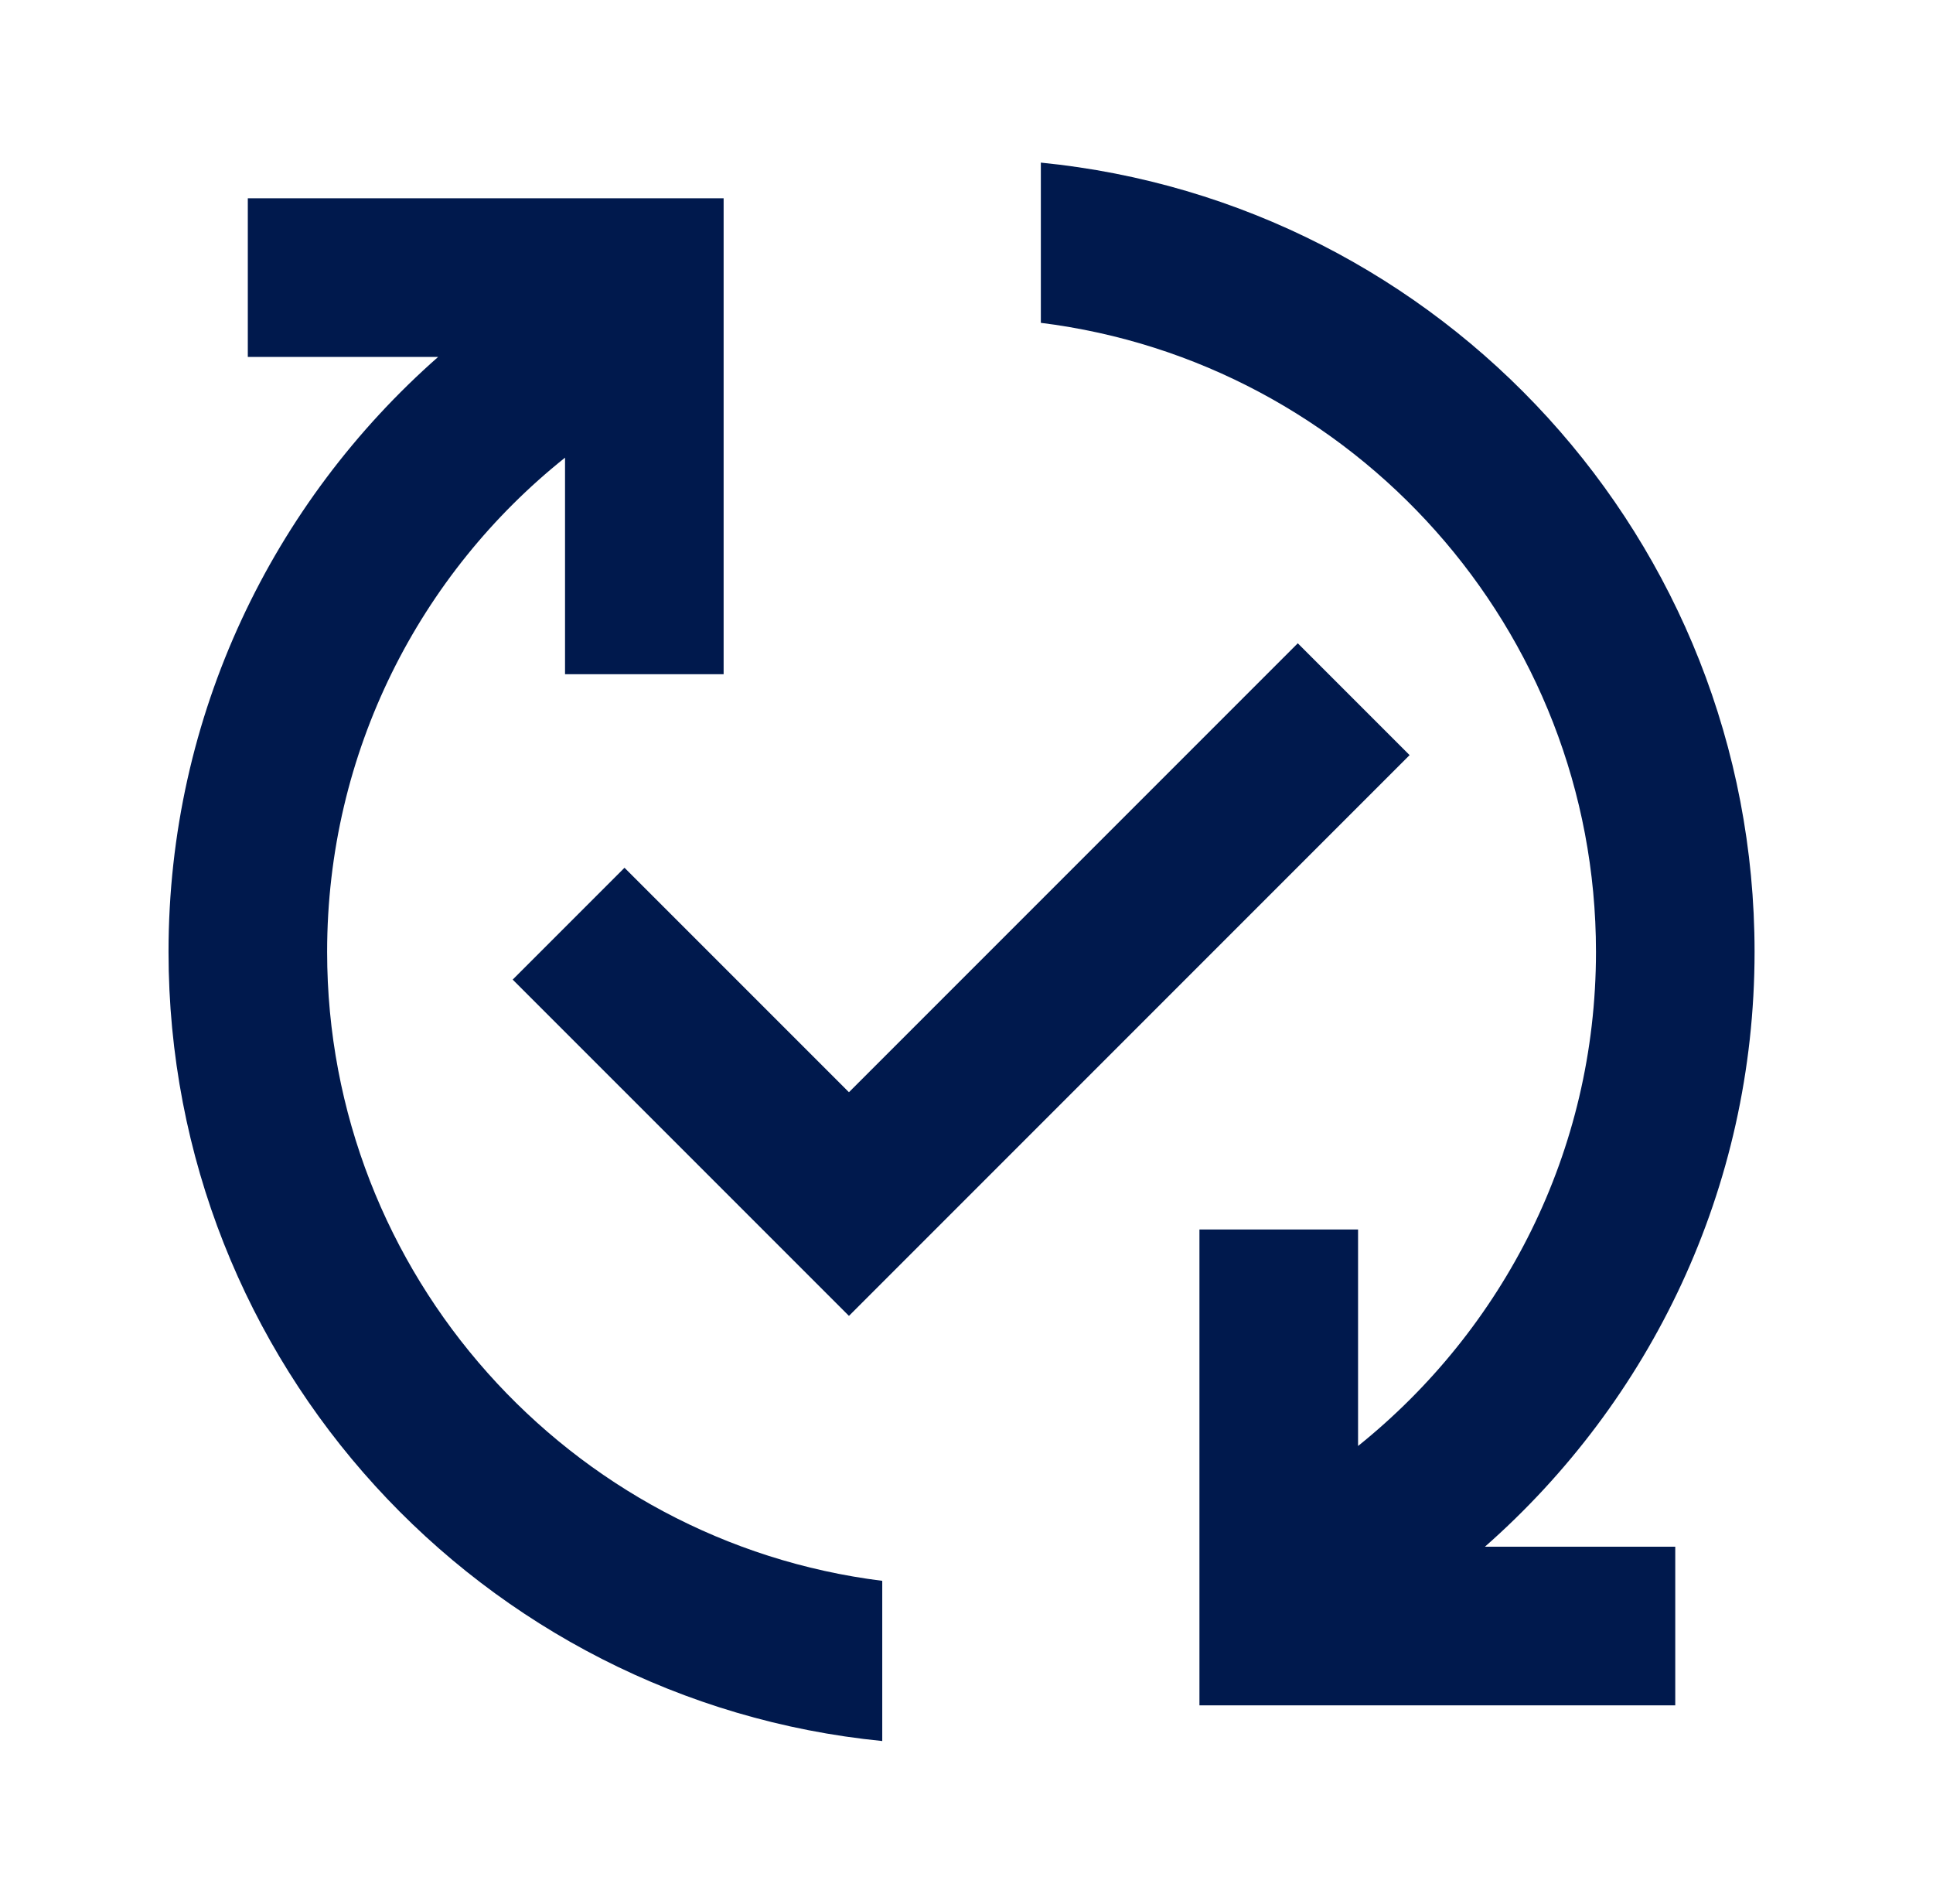 <svg width="65" height="64" viewBox="0 0 65 64" fill="none" xmlns="http://www.w3.org/2000/svg">
<g id="published_with_changes">
<path id="Vector" d="M49.933 52H56.333V57.334H40.333V41.334H45.667V48.614C50.547 44.694 53.667 38.72 53.667 32C53.667 21.147 45.507 12.16 35 10.854V5.467C48.467 6.8 59 18.16 59 32C59 39.974 55.48 47.12 49.933 52ZM11 32C11 25.28 14.12 19.28 19 15.387V22.667H24.333V6.667H8.333V12H14.733C9.187 16.88 5.667 24.027 5.667 32C5.667 45.84 16.2 57.2 29.667 58.533V53.147C19.16 51.84 11 42.853 11 32ZM43.64 21.627L28.547 36.72L21 29.174L17.24 32.934L28.547 44.24L47.4 25.387L43.64 21.627Z" fill="#00194D"/>
</g>
</svg>
